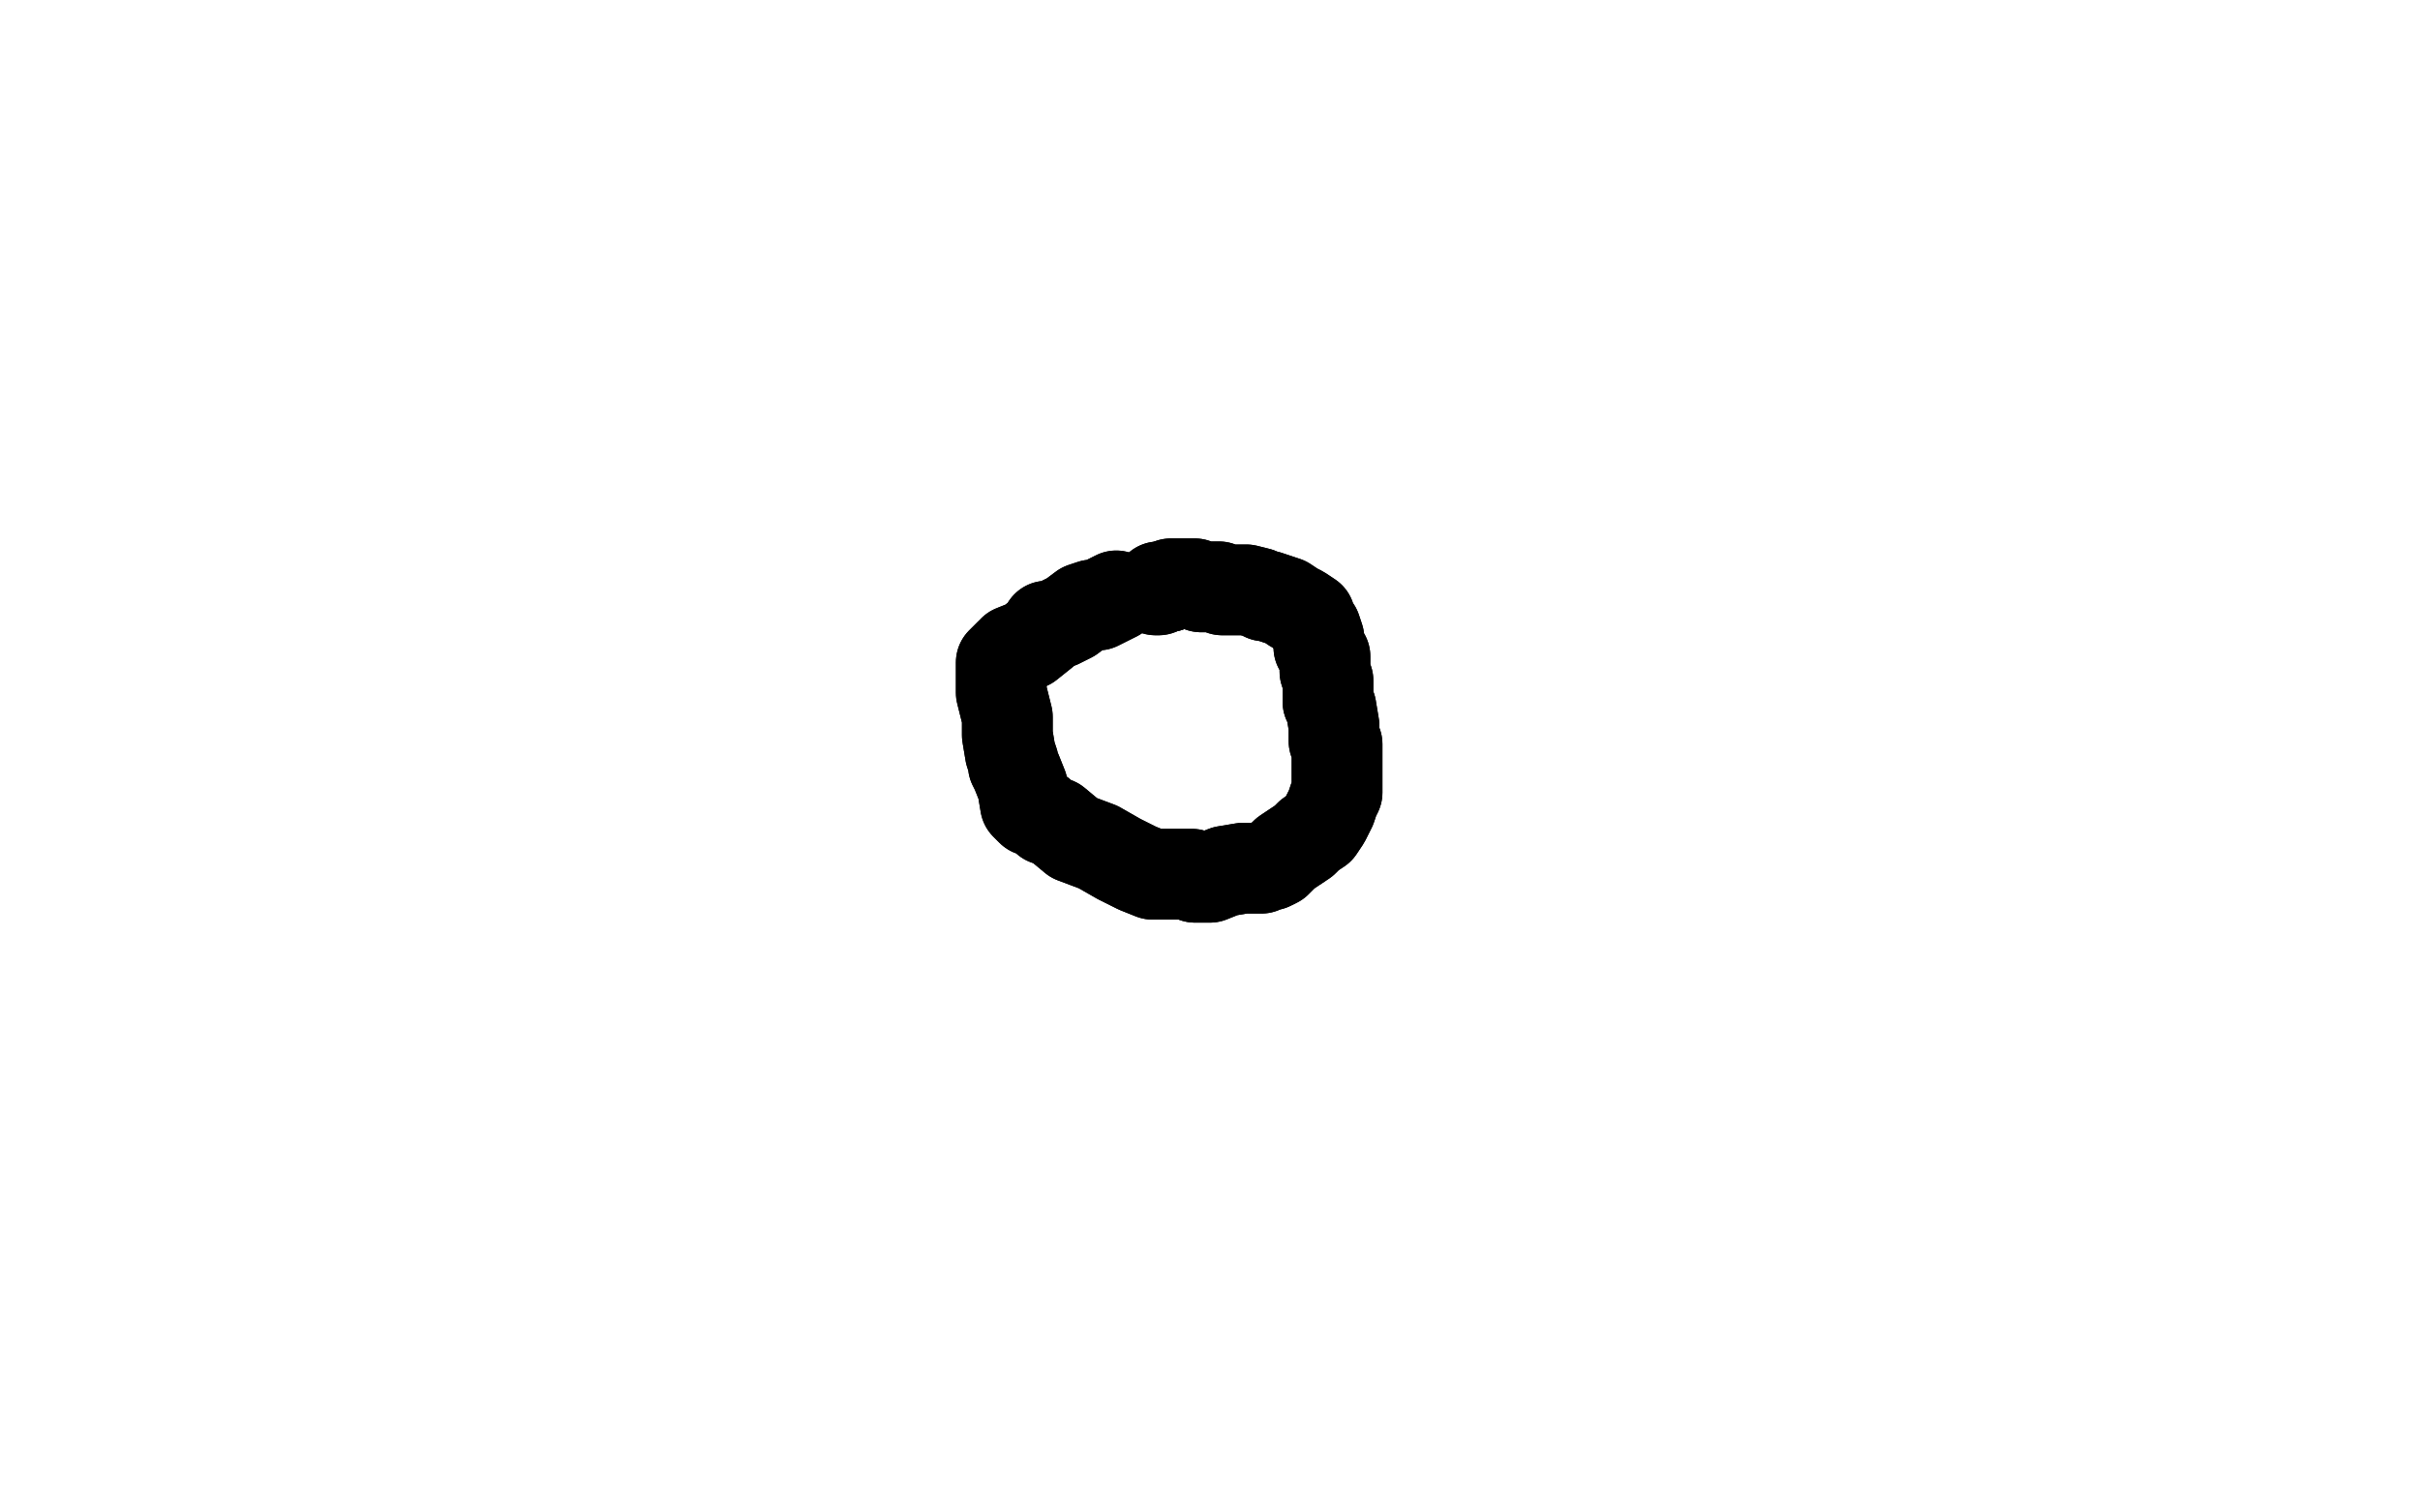 <?xml version="1.0" standalone="no"?>
<!DOCTYPE svg PUBLIC "-//W3C//DTD SVG 1.1//EN"
"http://www.w3.org/Graphics/SVG/1.1/DTD/svg11.dtd">

<svg width="800" height="500" version="1.1" xmlns="http://www.w3.org/2000/svg" xmlns:xlink="http://www.w3.org/1999/xlink" style="stroke-antialiasing: false"><desc>This SVG has been created on https://colorillo.com/</desc><rect x='0' y='0' width='800' height='500' style='fill: rgb(255,255,255); stroke-width:0' /><polyline points="675,291 675,291 675,291 659,295 659,295 632,303 632,303 596,310 596,310 432,336 408,338 401,338 400,338 399,338 402,335 405,334 405,336 403,340 400,343 398,345 397,346 396,346 391,349 386,352 380,353 376,354 375,355 372,356 371,356 370,357 367,357 362,355 358,355 350,354 346,354 343,354 341,354 339,354 336,353 334,353 332,353 331,353 329,352 326,352 324,352" style="fill: none; stroke: #03ffff; stroke-width: 8; stroke-linejoin: round; stroke-linecap: round; stroke-antialiasing: false; stroke-antialias: 0; opacity: 1.0"/>
<polyline points="675,291 675,291 675,291 659,295 659,295 632,303 632,303 596,310 432,336 408,338 401,338 400,338 399,338 402,335 405,334 405,336 403,340 400,343 398,345 397,346 396,346 391,349 386,352 380,353 376,354 375,355 372,356 371,356 370,357 367,357 362,355 358,355 350,354 346,354 343,354 341,354 339,354 336,353 334,353 332,353 331,353 329,352 326,352 324,352" style="fill: none; stroke: #03ffff; stroke-width: 8; stroke-linejoin: round; stroke-linecap: round; stroke-antialiasing: false; stroke-antialias: 0; opacity: 1.0"/>
<polyline points="313,353 314,353 314,353 318,353 318,353 324,353 324,353 330,351 330,351 335,351 335,351 338,351 338,351 345,350 355,350 358,350 359,350 360,351 362,351 364,352 365,353 366,353 367,353 368,353 370,353 373,353 377,352 378,351 380,351 380,349 381,349 381,348 382,348 383,347 386,345 388,343 390,342 392,341 393,340 394,339 395,339 397,339 400,339 402,338 406,338 410,338 414,338 415,338 417,338 418,338 420,338 425,338 432,339 445,339 455,339 458,339 460,339 460,338 461,335 466,333 487,324 512,315 539,308 556,304 569,301 579,300 583,300 585,300 586,299 590,299 593,299 595,299 602,300 609,302 616,302 618,303 620,303 622,303 625,303 627,303 631,303 638,303 643,300 646,298 649,297 651,297 653,295 656,293 659,291 662,291 663,290 665,290 666,289 668,287 670,286 671,286 672,286 673,286 671,288 661,295 642,301 623,309 611,313 605,315 603,315 596,318 582,325 575,325 575,324 574,324 569,325 566,325 565,325 562,326 554,326 550,326 546,327 541,327 539,327 538,327 537,327 541,327 554,327 569,327 579,327 592,325 606,318 620,314 629,313 631,312 633,311 638,309 643,306 647,304 650,304 652,304 655,304 661,304 668,304 670,303 673,303 675,305 677,307 679,311 679,314 678,313 680,309 693,309 714,308 742,308 766,306 780,306 781,306 783,305 783,301 783,299 785,296 784,295 783,295 782,294 783,294 793,300 798,310 786,307 777,306 773,301 767,296 740,291 705,294 693,296 690,297 690,298 688,299 681,303 672,305 669,306 669,307 668,307 667,307 667,308 667,309 666,309 661,309 646,313 627,314 619,316 609,316 592,316 579,317" style="fill: none; stroke: #ffffff; stroke-width: 30; stroke-linejoin: round; stroke-linecap: round; stroke-antialiasing: false; stroke-antialias: 0; opacity: 1.0"/>
<polyline points="313,353 314,353 314,353 318,353 318,353 324,353 324,353 330,351 330,351 335,351 335,351 338,351 345,350 355,350 358,350 359,350 360,351 362,351 364,352 365,353 366,353 367,353 368,353 370,353 373,353 377,352 378,351 380,351 380,349 381,349 381,348 382,348 383,347 386,345 388,343 390,342 392,341 393,340 394,339 395,339 397,339 400,339 402,338 406,338 410,338 414,338 415,338 417,338 418,338 420,338 425,338 432,339 445,339 455,339 458,339 460,339 460,338 461,335 466,333 487,324 512,315 539,308 556,304 569,301 579,300 583,300 585,300 586,299 590,299 593,299 595,299 602,300 609,302 616,302 618,303 620,303 622,303 625,303 627,303 631,303 638,303 643,300 646,298 649,297 651,297 653,295 656,293 659,291 662,291 663,290 665,290 666,289 668,287 670,286 671,286 672,286 673,286 671,288 661,295 642,301 623,309 611,313 605,315 603,315 596,318 582,325 575,325 575,324 574,324 569,325 566,325 565,325 562,326 554,326 550,326 546,327 541,327 539,327 538,327 537,327 541,327 554,327 569,327 579,327 592,325 606,318 620,314 629,313 631,312 633,311 638,309 643,306 647,304 650,304 652,304 655,304 661,304 668,304 670,303 673,303 675,305 677,307 679,311 679,314 678,313 680,309 693,309 714,308 742,308 766,306 780,306 781,306 783,305 783,301 783,299 785,296 784,295 783,295 782,294 783,294 793,300 798,310 786,307 777,306 773,301 767,296 740,291 705,294 693,296 690,297 690,298 688,299 681,303 672,305 669,306 669,307 668,307 667,307 667,308 667,309 666,309 661,309 646,313 627,314 619,316 609,316 592,316 579,317 568,320 565,320 564,320 563,320 563,323" style="fill: none; stroke: #ffffff; stroke-width: 30; stroke-linejoin: round; stroke-linecap: round; stroke-antialiasing: false; stroke-antialias: 0; opacity: 1.0"/>
<polyline points="579,317 568,320 565,320 564,320" style="fill: none; stroke: #ffffff; stroke-width: 30; stroke-linejoin: round; stroke-linecap: round; stroke-antialiasing: false; stroke-antialias: 0; opacity: 1.0"/>
<polyline points="369,197 363,200 363,200 362,200 362,200 361,200 361,200 358,201 358,201 354,204 350,206 347,207 346,207 345,209 340,213 335,215 335,216 334,216 333,217 332,218 331,219 331,222 331,223 331,226 331,227 331,229 333,237 333,243 334,249 335,252 335,253 336,255 338,260 339,266 341,268 344,269 346,271 349,272 355,277 363,280 370,284 376,287 381,289 388,289 391,289 394,289 395,290 396,290 397,290 400,290 405,288 411,287 413,287 417,287 419,286 420,286 422,285 423,284 425,282 431,278 432,277 433,276 436,274 438,271 440,267 441,264 442,262 442,260 442,255 442,246 441,245 441,240 440,234 439,232 439,227 439,225 438,222 438,217 436,214 436,213 436,211 435,208 434,207 433,204 430,202 428,201 425,199 422,198 419,197 418,197 416,196 412,195 409,195 406,195 404,195 403,194 402,194 401,194 400,194 397,194 395,193 394,193 393,193 392,193 391,193 390,193 389,193 387,193 386,194" style="fill: none; stroke: #000000; stroke-width: 30; stroke-linejoin: round; stroke-linecap: round; stroke-antialiasing: false; stroke-antialias: 0; opacity: 1.0"/>
<polyline points="369,197 363,200 363,200 362,200 362,200 361,200 361,200 358,201 354,204 350,206 347,207 346,207 345,209 340,213 335,215 335,216 334,216 333,217 332,218 331,219 331,222 331,223 331,226 331,227 331,229 333,237 333,243 334,249 335,252 335,253 336,255 338,260 339,266 341,268 344,269 346,271 349,272 355,277 363,280 370,284 376,287 381,289 388,289 391,289 394,289 395,290 396,290 397,290 400,290 405,288 411,287 413,287 417,287 419,286 420,286 422,285 423,284 425,282 431,278 432,277 433,276 436,274 438,271 440,267 441,264 442,262 442,260 442,255 442,246 441,245 441,240 440,234 439,232 439,227 439,225 438,222 438,217 436,214 436,213 436,211 435,208 434,207 433,204 430,202 428,201 425,199 422,198 419,197 418,197 416,196 412,195 409,195 406,195 404,195 403,194 402,194 401,194 400,194 397,194 395,193 394,193 393,193 392,193 391,193 390,193 389,193 387,193 386,194 385,194 383,194 383,195 382,195" style="fill: none; stroke: #000000; stroke-width: 30; stroke-linejoin: round; stroke-linecap: round; stroke-antialiasing: false; stroke-antialias: 0; opacity: 1.0"/>
<polyline points="386,194 385,194 383,194 383,195 382,195" style="fill: none; stroke: #000000; stroke-width: 30; stroke-linejoin: round; stroke-linecap: round; stroke-antialiasing: false; stroke-antialias: 0; opacity: 1.0"/>
</svg>
